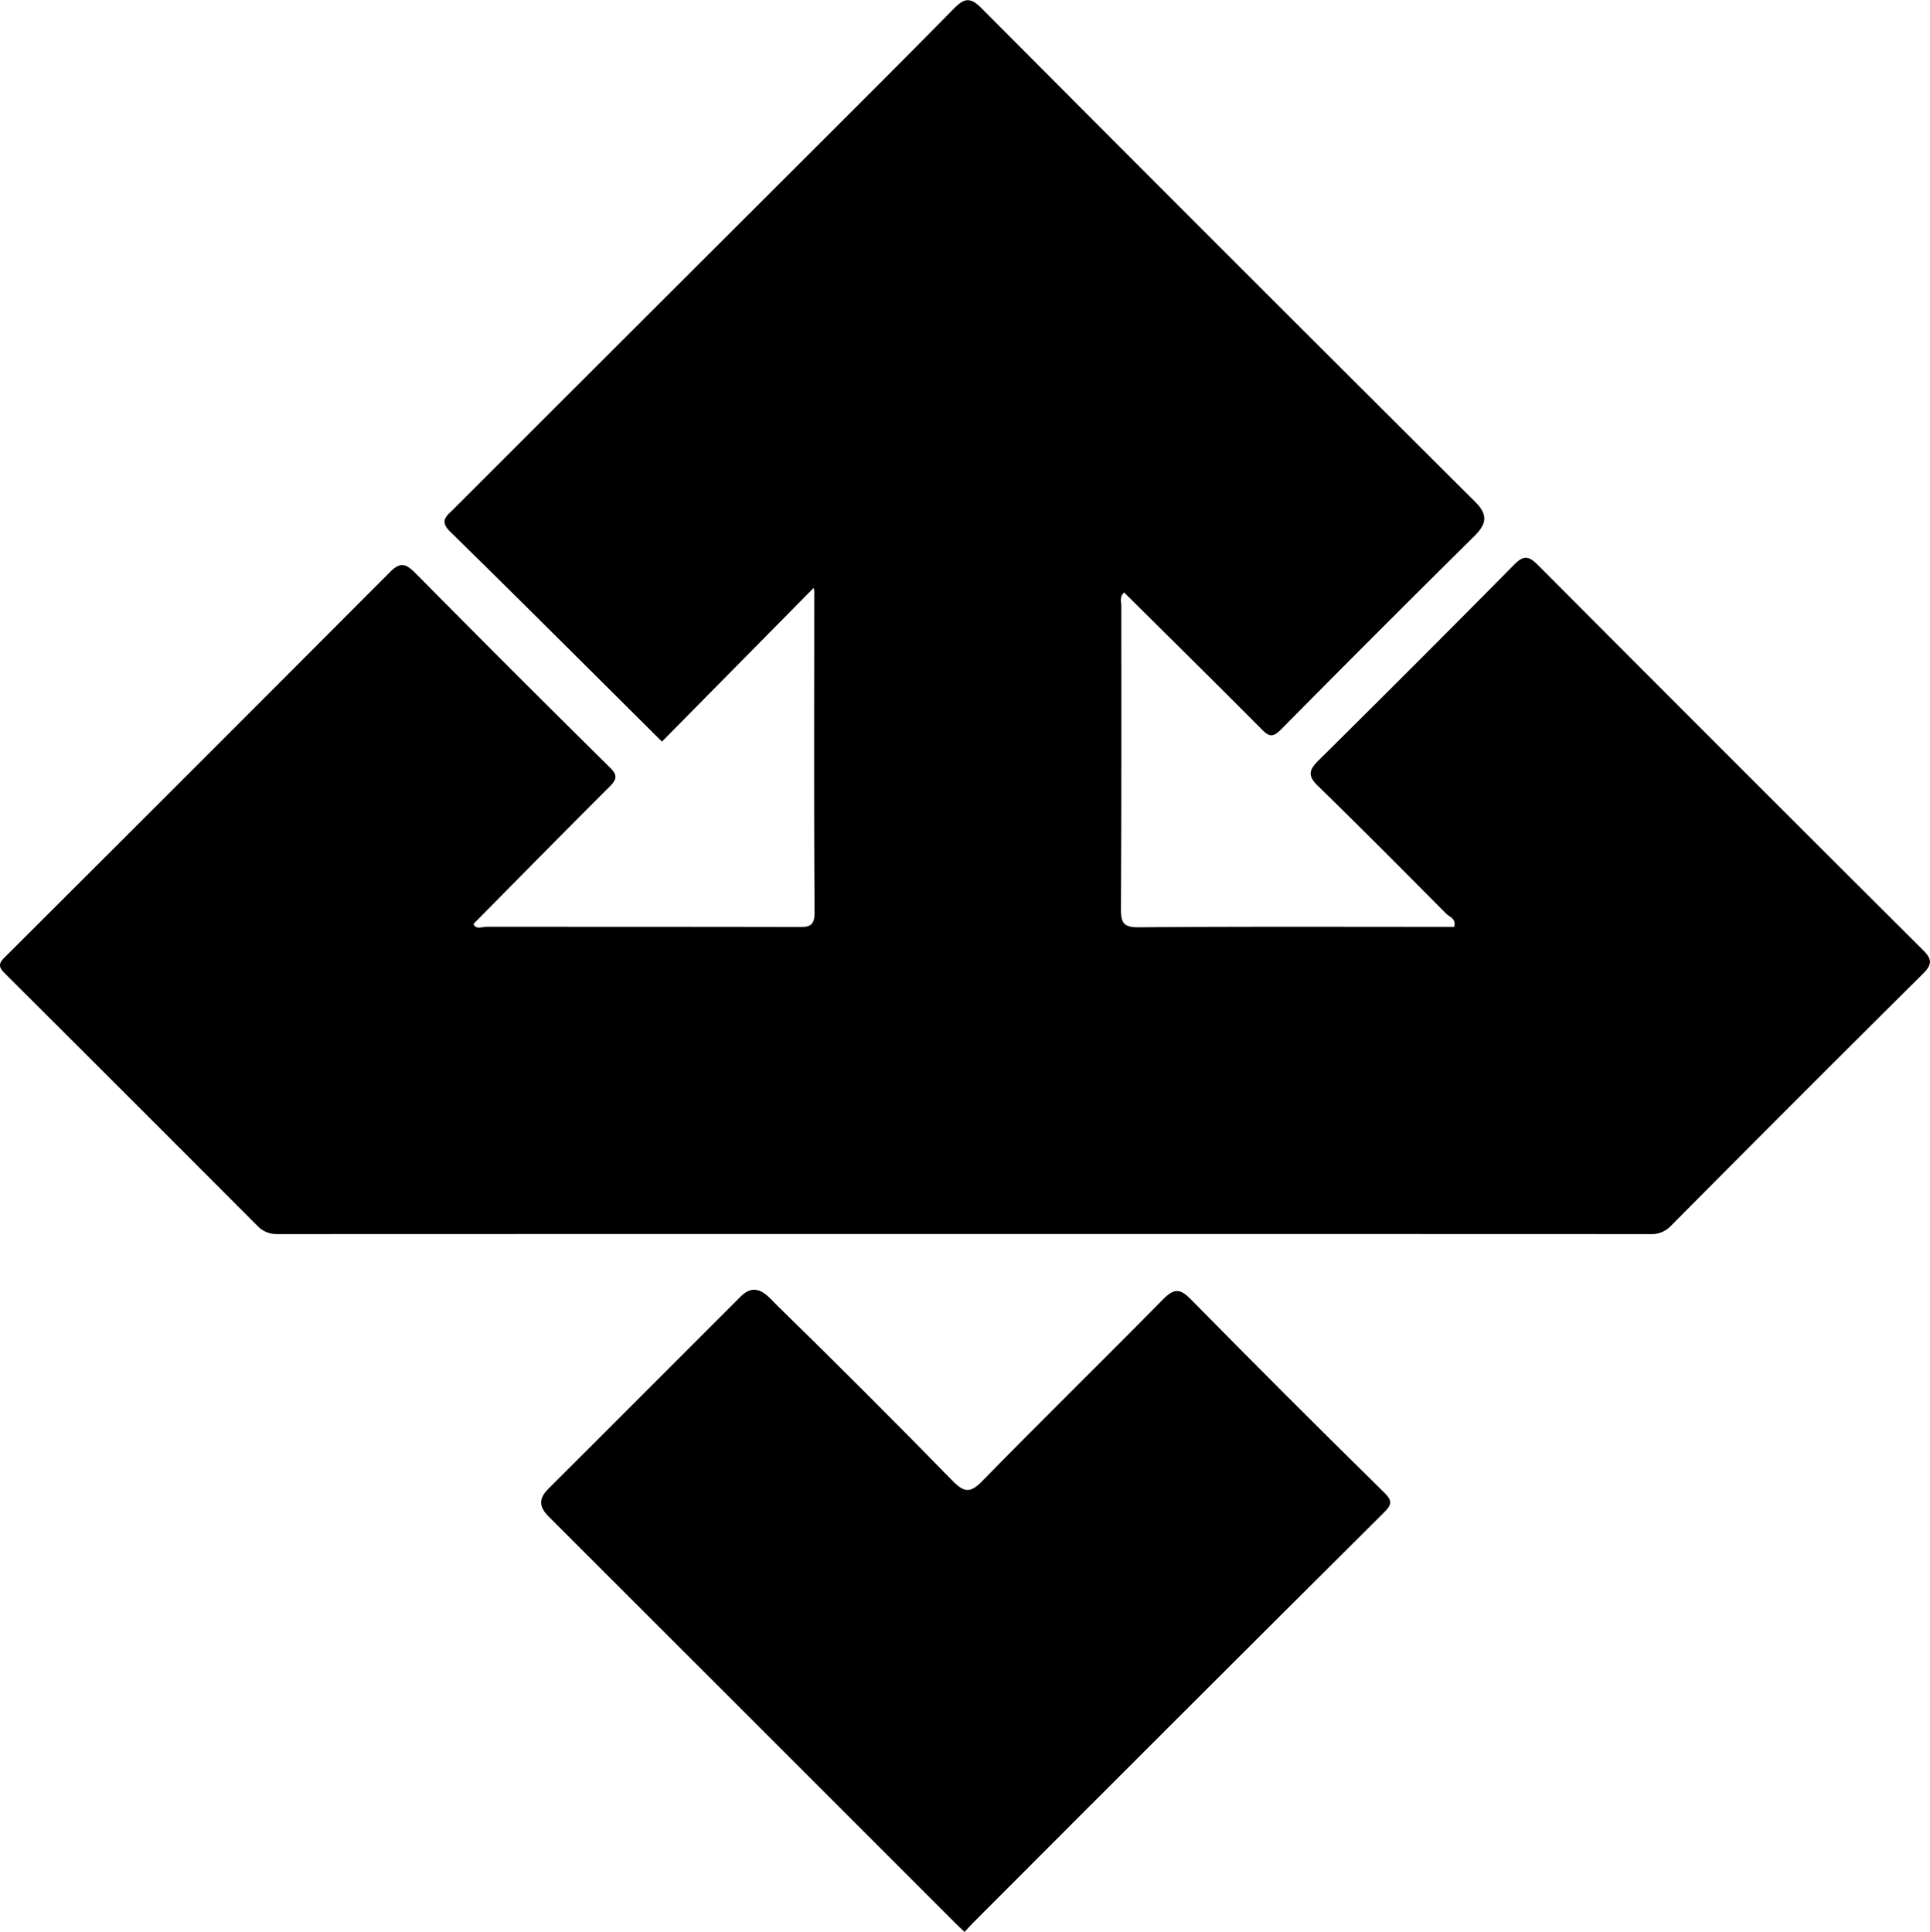 <svg xmlns="http://www.w3.org/2000/svg" id="Layer_1" data-name="Layer 1" width="491.32" height="491.89" viewBox="0 0 491.32 491.89"><path d="M1000.36,405.28c-1.22,1.18-.71,2.4-.71,3.49,0,25.65.05,51.3-.1,77,0,3.55.56,4.8,4.53,4.77,25.81-.21,51.63-.11,77.44-.11h2.87c.54-2.07-1.15-2.5-2-3.31-10.85-10.93-21.7-21.86-32.73-32.61-2.6-2.53-2.27-4,.13-6.4q25.1-24.84,49.91-49.95c2.5-2.54,3.83-2,6,.15q48.93,49.08,98,98c2.25,2.24,2.5,3.59.08,6q-32.28,32.06-64.32,64.35a6.76,6.76,0,0,1-5.28,2q-174.63-.06-349.27,0a6.76,6.76,0,0,1-5.23-2.14q-32.1-32.19-64.3-64.28c-1.73-1.73-1.51-2.55.1-4.15q49.07-48.93,98-98c2.59-2.6,4-2.17,6.4.21q24.63,24.9,49.54,49.52c2,1.94,1.85,3,0,4.87-11.6,11.57-23.09,23.26-34.7,35,.64,1.51,2.18.71,3.36.72,26.31,0,52.63,0,78.94.05,2.7,0,4.56.2,4.53-3.71-.18-27.31-.08-54.63-.08-81.95a1.45,1.45,0,0,0-.19-.63l-38.58,39.09c-18.63-18.52-36.19-36.09-53.93-53.48-2.77-2.7-.9-3.94.72-5.55q40.21-40.21,80.47-80.4c15.69-15.69,31.44-31.32,47-47.14,2.7-2.74,4.2-3.06,7.09-.16q62.73,63,125.73,125.75c3.27,3.26,2.82,5.6-.26,8.65q-24.76,24.5-49.24,49.26c-2,2-3,1.87-4.84,0C1023.83,428.5,1012.16,417,1000.36,405.28Z" transform="translate(-714.19 -254.44)"></path><path d="M959.72,746.33c-.72-.68-1.3-1.21-1.86-1.77q-52-52-104-104c-2.49-2.49-2.58-4.59,0-7.13,16.32-16.25,32.55-32.6,48.86-48.86,4.11-4.09,7,0,9.3,2.25q22.53,22,44.6,44.59c3.08,3.16,4.63,3.22,7.75,0,15.16-15.51,30.67-30.67,45.89-46.13,2.76-2.8,4.27-2.88,7.1,0q24.42,24.81,49.25,49.23c1.85,1.84,2.06,2.87.06,4.86q-52.49,52.26-104.81,104.69C961.17,744.82,960.49,745.54,959.72,746.33Z" transform="translate(-714.19 -254.44)"></path></svg>